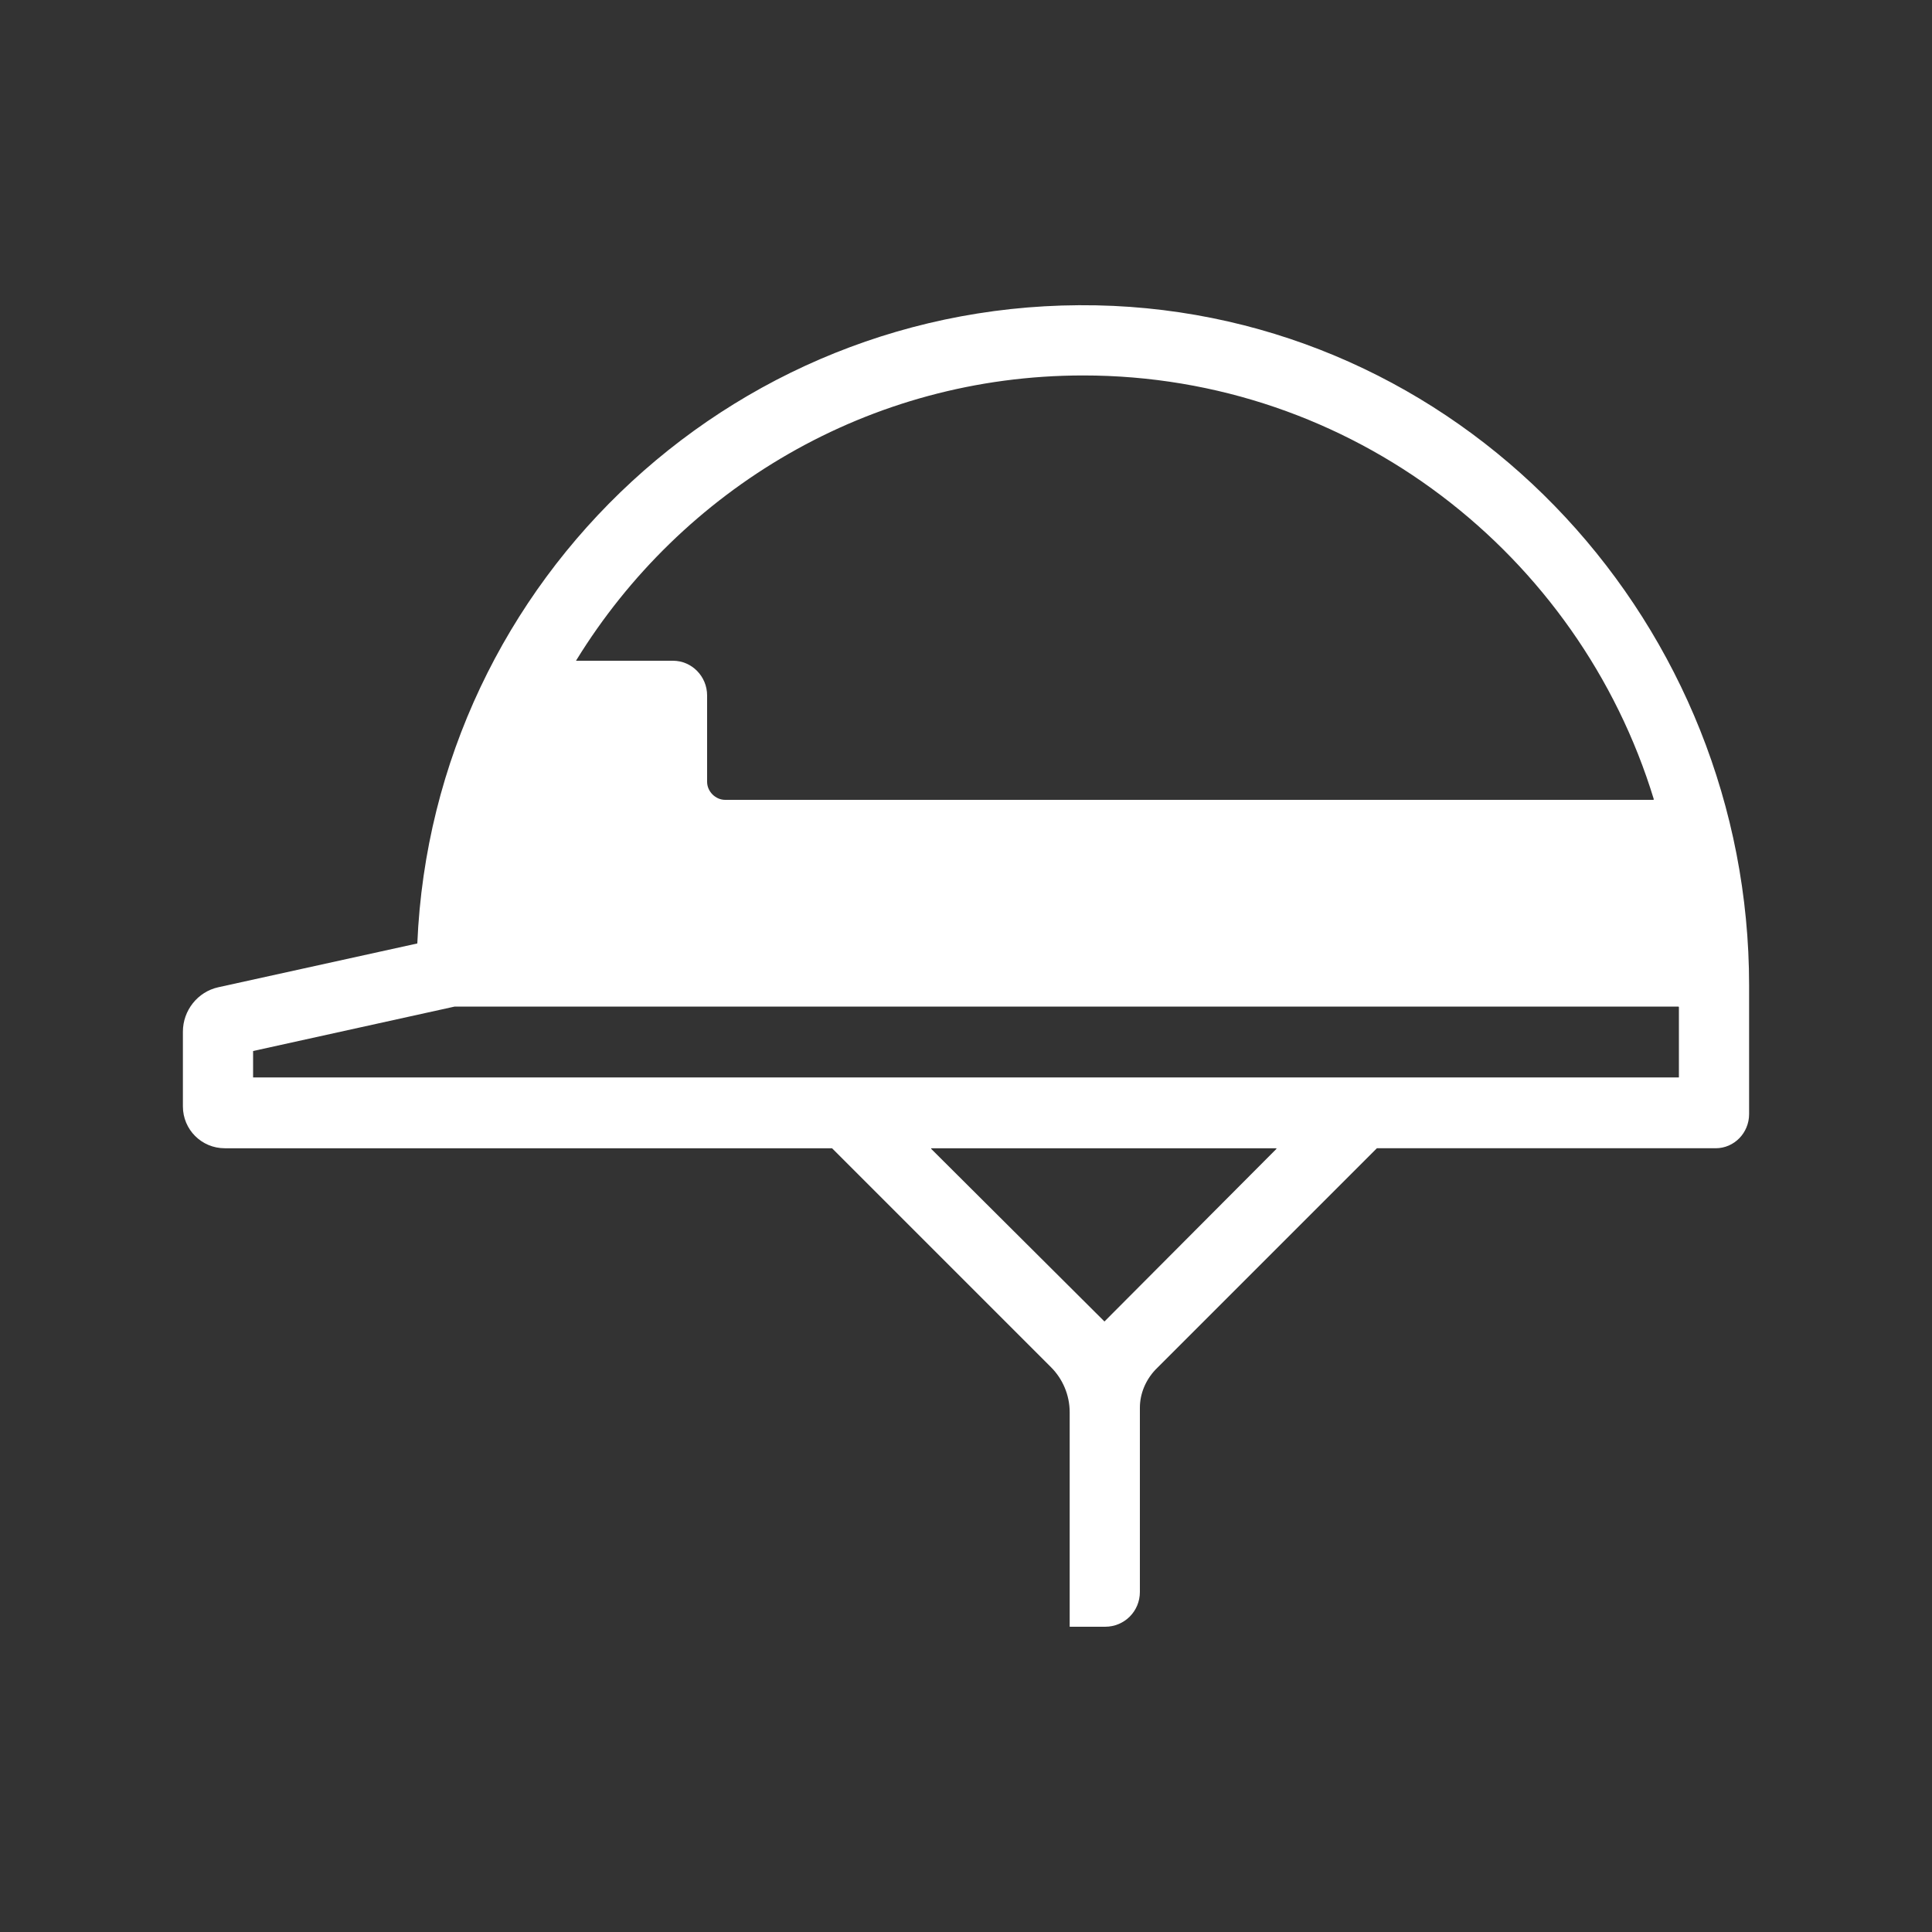 <?xml version="1.0" encoding="UTF-8"?> <!-- Generator: Adobe Illustrator 24.3.0, SVG Export Plug-In . SVG Version: 6.00 Build 0) --> <svg xmlns="http://www.w3.org/2000/svg" xmlns:xlink="http://www.w3.org/1999/xlink" version="1.1" id="レイヤー_1" x="0px" y="0px" viewBox="0 0 300 300" style="enable-background:new 0 0 300 300;" xml:space="preserve"><rect x="0" y="0" width="300" height="300" fill="#333333" stroke="none"/> <style type="text/css"> .st0{fill:#FFFFFF;} </style> <path class="st0" d="M172.9,47.5c-57.7-2.6-105.7,42.3-108.1,99c0,0,0,0,0,0l-30.9,6.8c-3.2,0.7-5.5,3.6-5.5,6.9v11.6 c0,3.6,2.9,6.5,6.5,6.5h94.3c0,0,0,0,0,0l34,34c1.8,1.8,2.9,4.3,2.9,7v33.3h5.5c3,0,5.4-2.4,5.4-5.4v-28.6c0-2.2,0.9-4.3,2.4-5.9 l34.4-34.4c0,0,0,0,0,0h52.6c2.9,0,5.2-2.4,5.2-5.3v-20C271.6,97.3,228.5,50.1,172.9,47.5z M168.2,58.3c41.7,0,77,27.8,88.6,65.8 c0,0,0,0.1-0.1,0.1H112.6c-1.5,0-2.8-1.3-2.8-2.8v-13.4c0-3-2.4-5.4-5.3-5.4H89.5c0,0-0.1,0,0-0.1C105.8,76,134.9,58.3,168.2,58.3z M171.5,205.2C171.4,205.2,171.4,205.2,171.5,205.2l-26.9-26.8c0,0,0-0.1,0-0.1h53.6c0,0,0,0.1,0,0.1L171.5,205.2z M260.7,167.3 C260.7,167.3,260.7,167.4,260.7,167.3l-221.4,0c0,0,0,0,0,0v-4c0,0,0-0.1,0-0.1l31.3-6.9c0,0,0,0,0,0h190c0,0,0.1,0,0.1,0.1V167.3z"></path> </svg> 